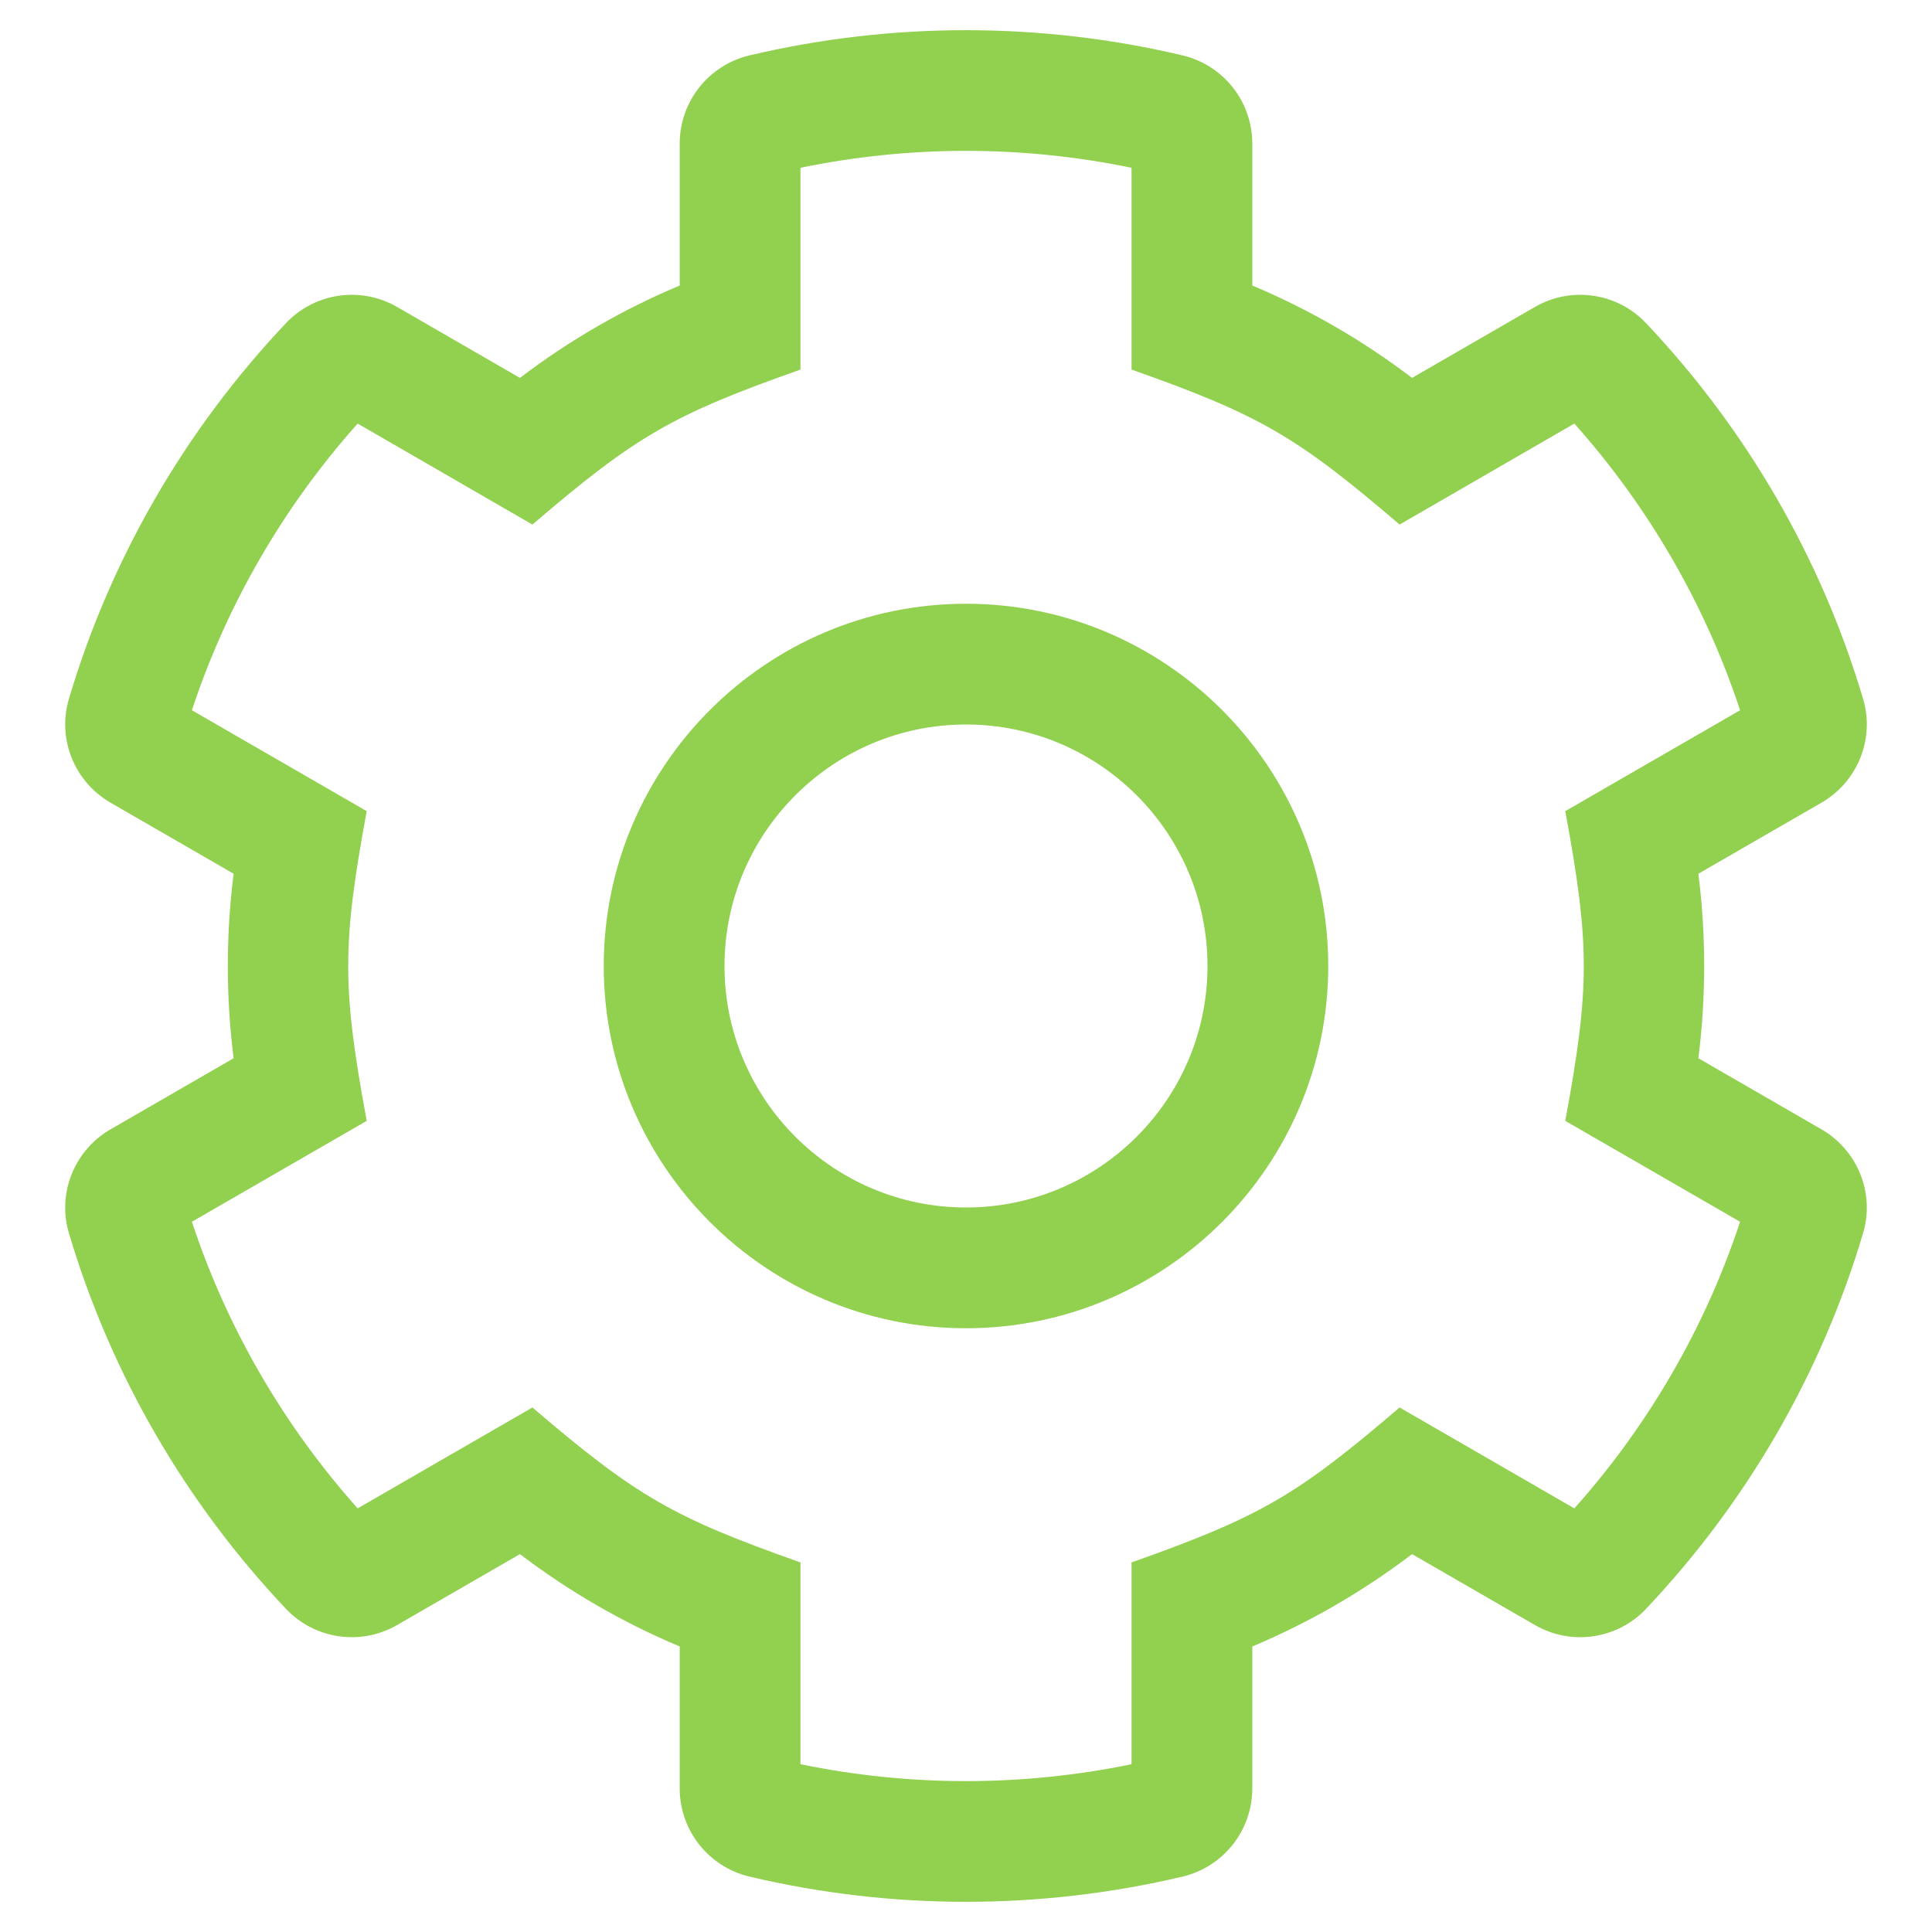<?xml version="1.0" encoding="UTF-8" standalone="no"?>
<!DOCTYPE svg PUBLIC "-//W3C//DTD SVG 1.1//EN" "http://www.w3.org/Graphics/SVG/1.1/DTD/svg11.dtd">
<svg width="100%" height="100%" viewBox="0 0 512 512" version="1.1" xmlns="http://www.w3.org/2000/svg" xmlns:xlink="http://www.w3.org/1999/xlink" xml:space="preserve" xmlns:serif="http://www.serif.com/" style="fill-rule:evenodd;clip-rule:evenodd;stroke-linejoin:round;stroke-miterlimit:2;">
    <path d="M482.696,299.276L450.086,280.449C452.136,264.214 452.136,247.785 450.086,231.55L482.696,212.723C492.272,207.195 496.891,195.821 493.742,185.222C482.528,147.473 462.567,113.494 436.207,85.627C428.573,77.557 416.39,75.791 406.77,81.345L374.208,100.143C361.183,90.231 346.958,82.005 331.869,75.663L331.869,38.049C331.869,26.919 324.217,17.245 313.385,14.682C275.741,5.773 236.267,5.772 198.615,14.682C187.784,17.245 180.131,26.918 180.131,38.049L180.131,75.663C165.042,82.005 150.816,90.231 137.792,100.143L105.23,81.345C95.609,75.791 83.426,77.557 75.793,85.627C49.433,113.494 29.472,147.474 18.258,185.222C15.109,195.821 19.728,207.194 29.304,212.723L61.914,231.55C59.864,247.785 59.864,264.214 61.914,280.449L29.304,299.276C19.728,304.804 15.109,316.178 18.258,326.777C29.472,364.525 49.433,398.505 75.793,426.372C83.427,434.442 95.61,436.208 105.23,430.655L137.792,411.857C150.816,421.769 165.042,429.994 180.131,436.336L180.131,473.95C180.131,485.08 187.783,494.754 198.615,497.317C236.26,506.226 275.733,506.227 313.385,497.317C324.216,494.754 331.869,485.081 331.869,473.95L331.869,436.336C346.957,429.994 361.183,421.769 374.208,411.857L406.77,430.655C416.39,436.209 428.573,434.443 436.207,426.372C462.567,398.505 482.528,364.525 493.742,326.777C496.891,316.178 492.272,304.805 482.696,299.276ZM417.217,399.737L370.908,372.997C343.92,396.068 334.349,401.873 299.869,414.056L299.869,467.535C270.928,473.505 241.072,473.505 212.131,467.535L212.131,414.056C178.51,402.177 168.776,396.661 141.092,372.997L94.783,399.737C75.073,377.647 60.094,351.748 50.854,323.779L97.183,297.039C90.648,261.622 90.645,250.395 97.183,214.96L50.854,188.22C60.094,160.251 75.074,134.351 94.783,112.251L141.092,139.011C168.469,115.577 178.155,109.946 212.131,97.942L212.131,44.464C241.071,38.484 270.929,38.484 299.869,44.464L299.869,97.943C333.847,109.948 343.534,115.58 370.908,139.012L417.217,112.252C436.926,134.351 451.906,160.251 461.146,188.221L414.817,214.961C421.353,250.387 421.355,261.605 414.817,297.04L461.146,323.78C451.906,351.748 436.927,377.648 417.217,399.737ZM256,160C203.065,160 160,203.065 160,256C160,308.935 203.065,352 256,352C308.935,352 352,308.935 352,256C352,203.065 308.935,160 256,160ZM256,320C220.71,320 192,291.29 192,256C192,220.71 220.71,192 256,192C291.29,192 320,220.71 320,256C320,291.29 291.29,320 256,320Z" style="fill:rgb(146,208,80);fill-rule:nonzero;"/>
</svg>
